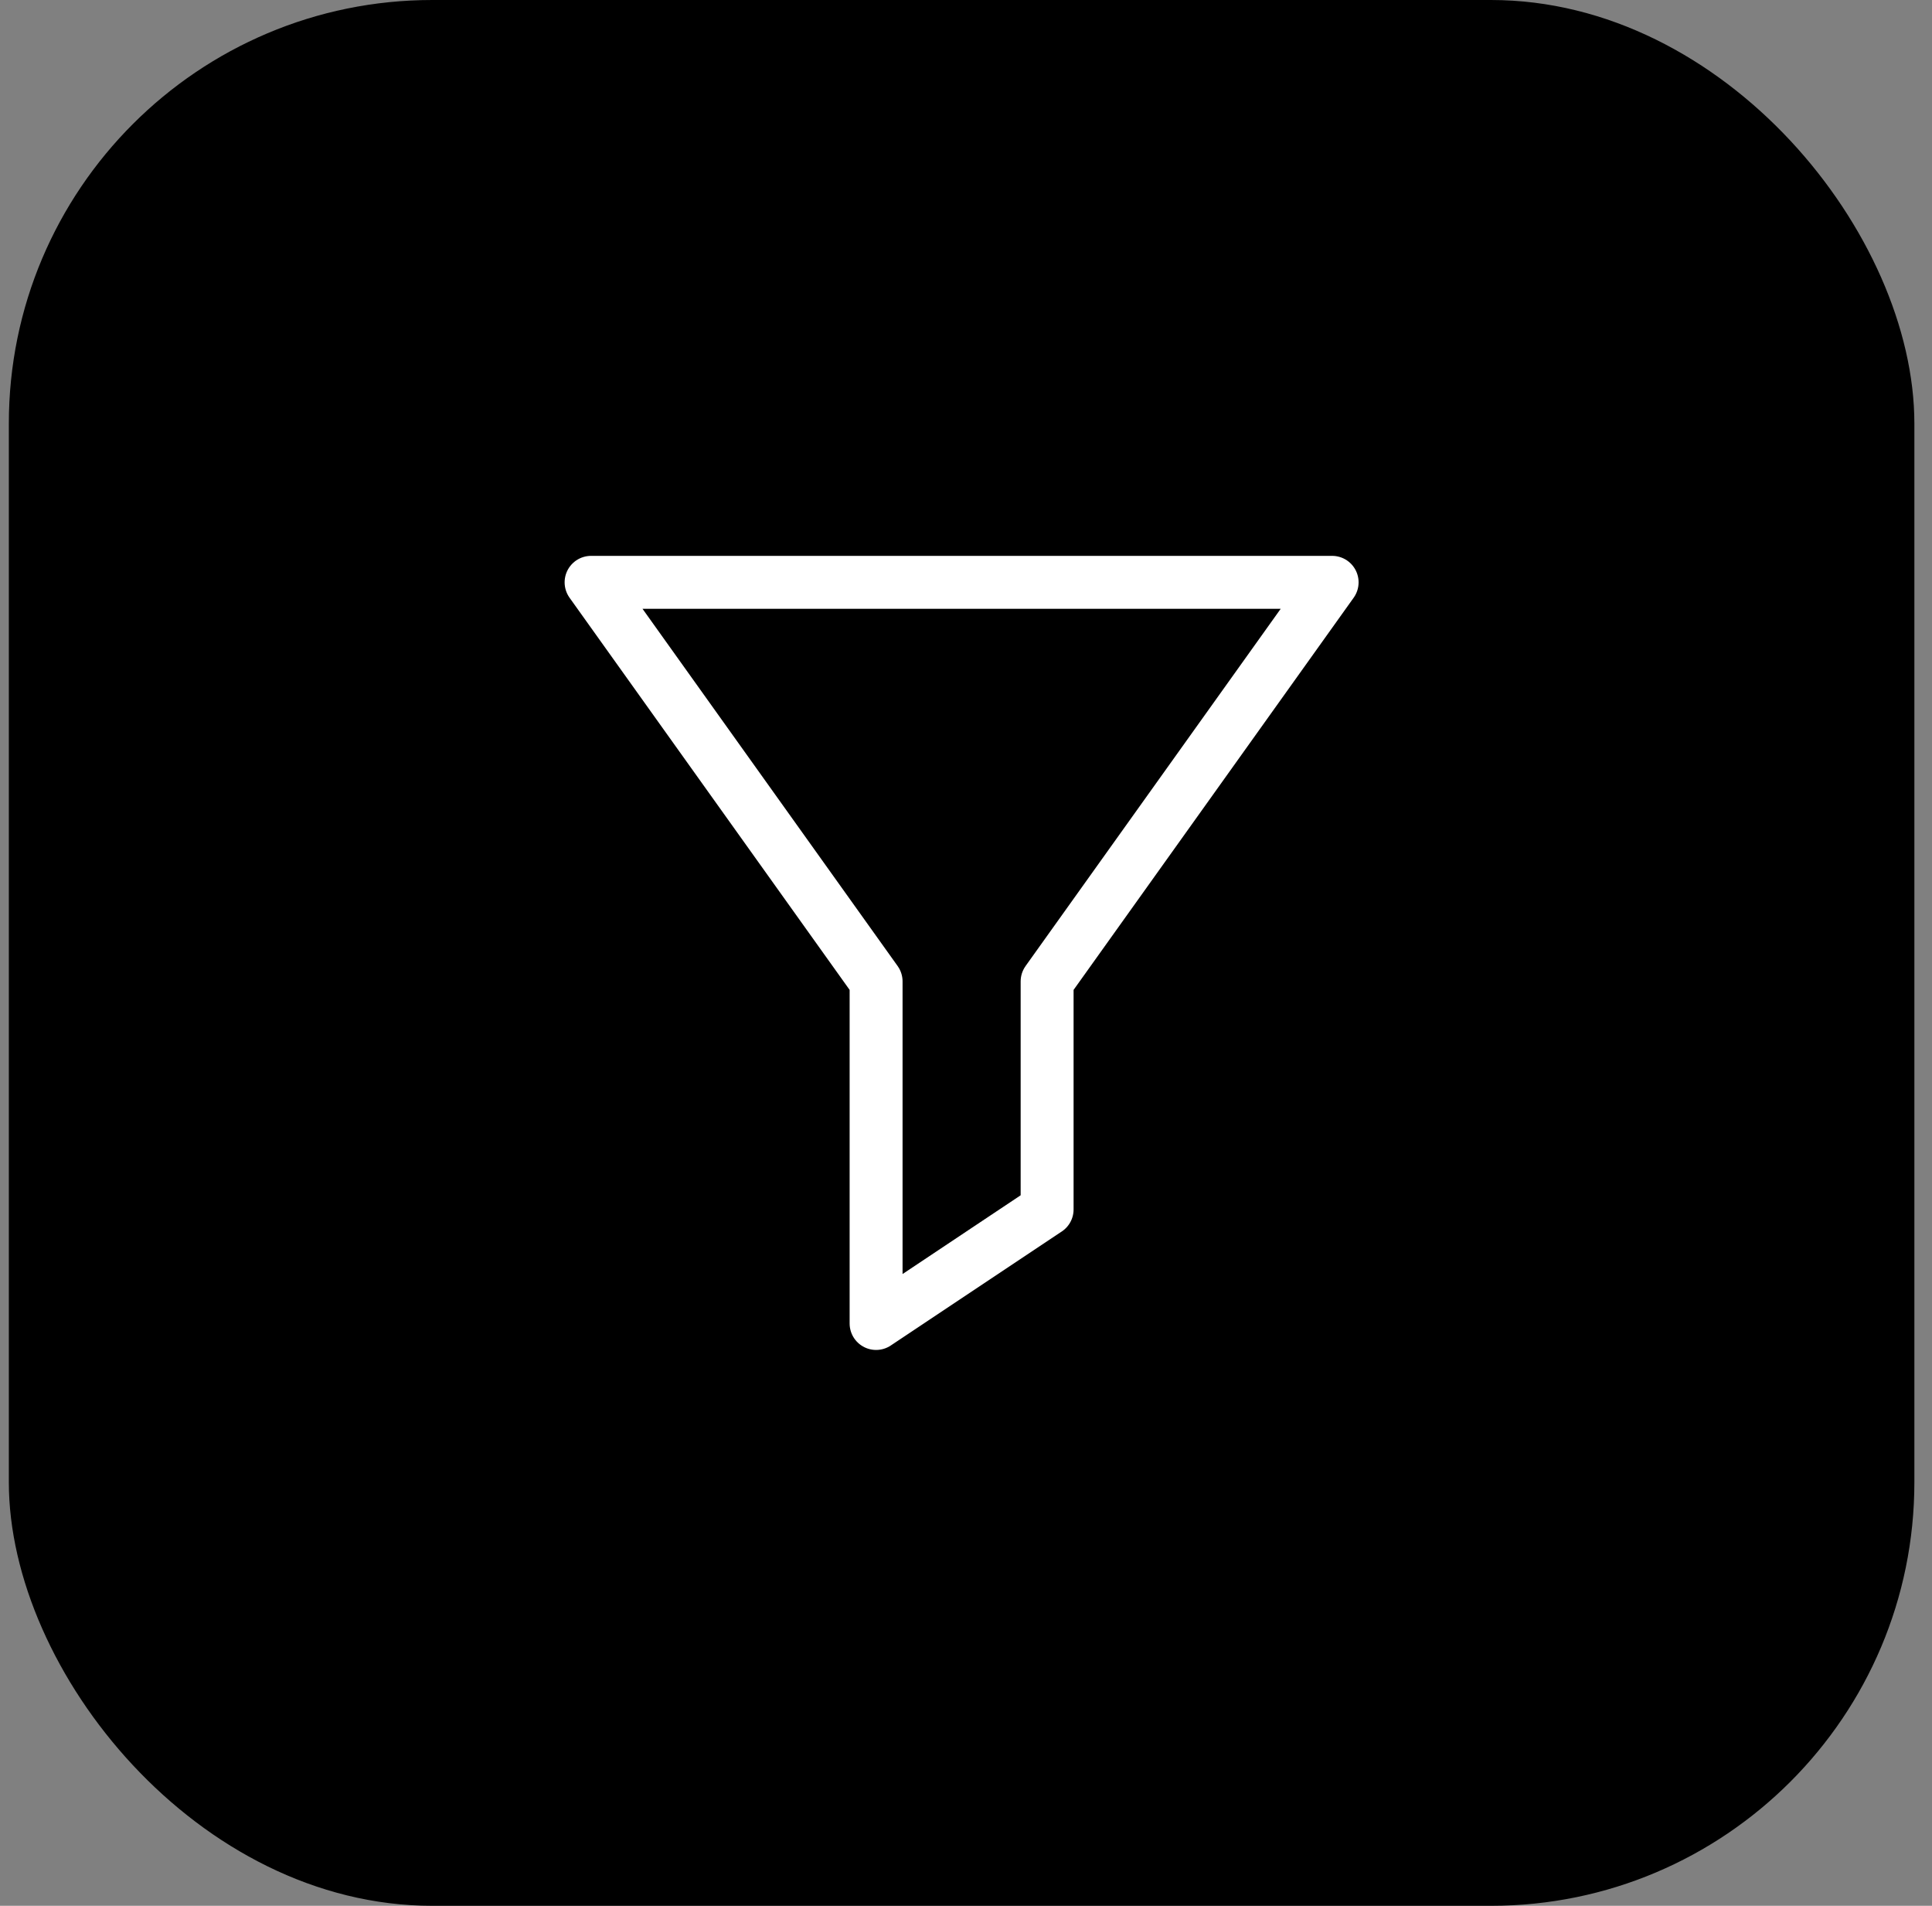 <?xml version="1.0" encoding="UTF-8"?>
<svg xmlns="http://www.w3.org/2000/svg" width="73" height="72" viewBox="0 0 73 72" fill="none">
  <rect x="0" y="0" width="73" height="72" fill="#808080" stroke="none"/>
  <rect x="0.334" width="72" height="72" rx="16" fill="black"></rect>
  <path d="M50.334 22H22.334L33.103 37.077V50L39.565 45.692V37.077L50.334 22Z" stroke="white" stroke-width="2" stroke-linecap="round" stroke-linejoin="round"></path>
</svg>
